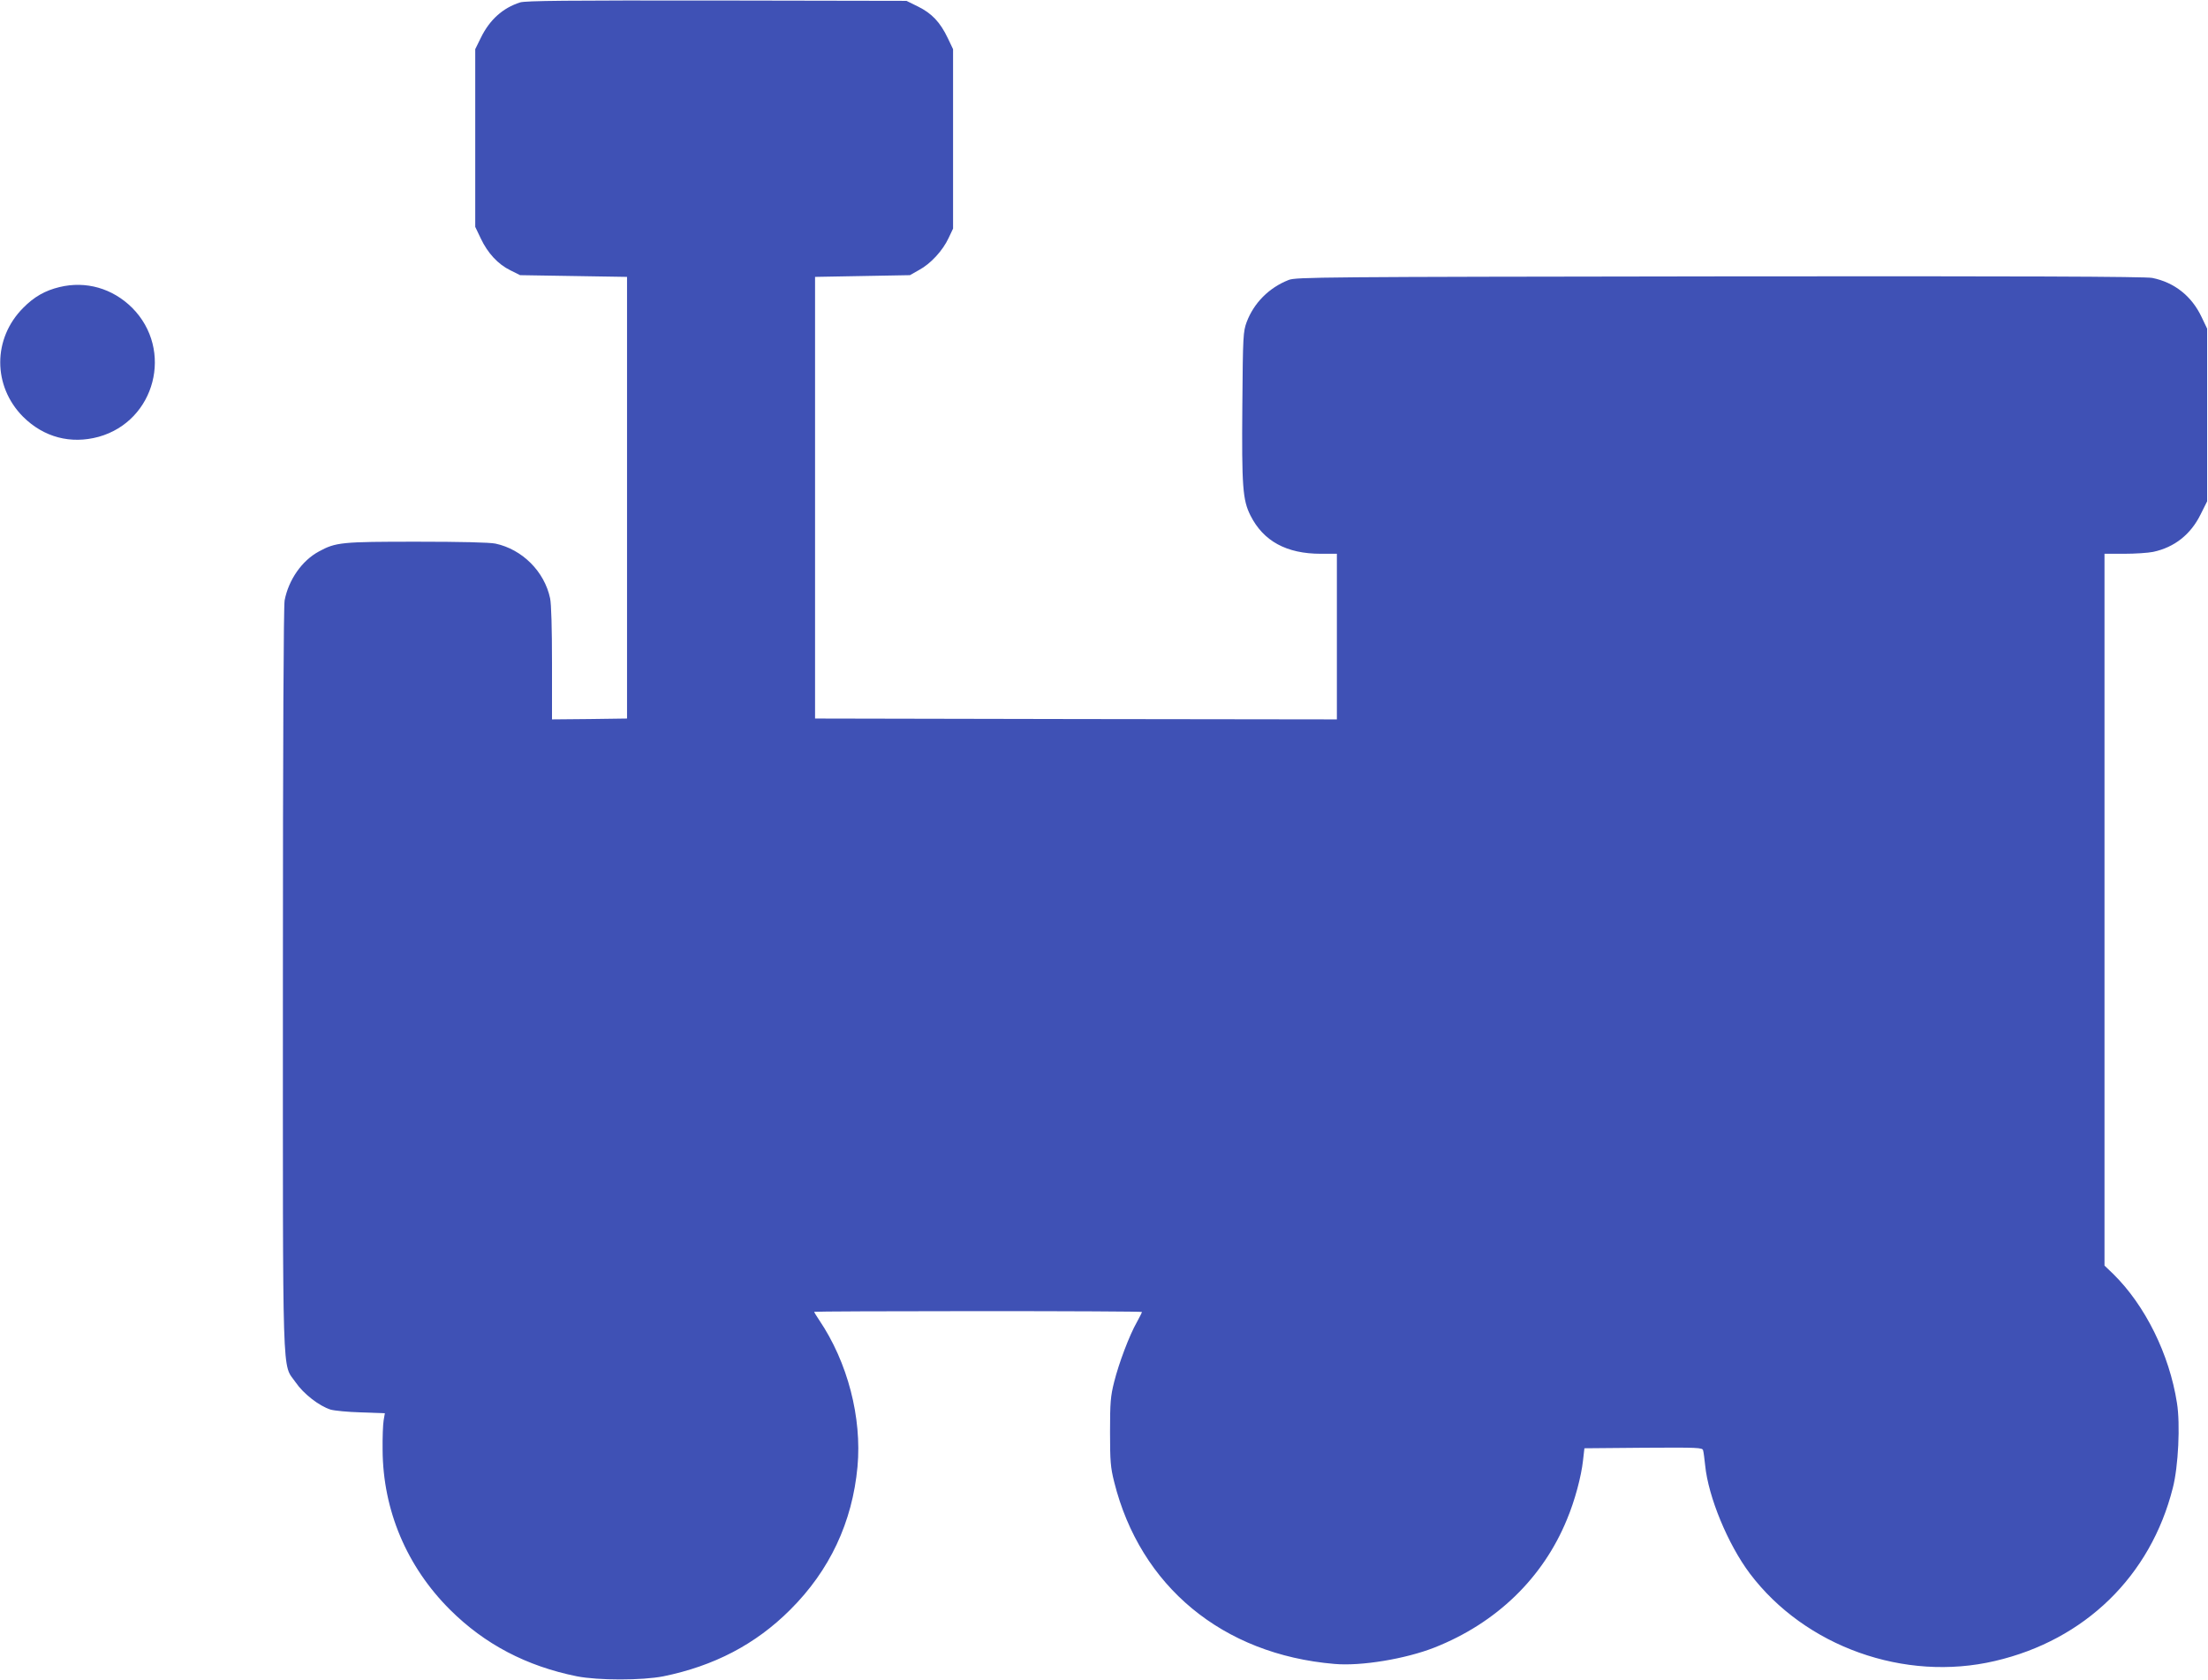 <?xml version="1.0" standalone="no"?>
<!DOCTYPE svg PUBLIC "-//W3C//DTD SVG 20010904//EN"
 "http://www.w3.org/TR/2001/REC-SVG-20010904/DTD/svg10.dtd">
<svg version="1.0" xmlns="http://www.w3.org/2000/svg"
 width="1280pt" height="974pt" viewBox="0 0 1280 974"
 preserveAspectRatio="xMidYMid meet">
<g transform="translate(0,974) scale(0.1,-0.1)"
fill="#3f51b5" stroke="none">
<path d="M3015 9726 c-100 -32 -176 -100 -227 -204 l-33 -67 0 -515 0 -515 32
-67 c40 -85 100 -150 172 -185 l56 -28 310 -5 310 -5 0 -1280 0 -1280 -217 -3
-218 -2 0 324 c0 203 -4 345 -11 378 -33 156 -162 284 -317 317 -34 7 -199 11
-455 11 -438 0 -470 -3 -569 -57 -98 -53 -175 -164 -198 -283 -6 -34 -10 -797
-10 -2192 0 -2404 -6 -2225 74 -2341 45 -66 136 -137 203 -158 21 -6 100 -14
176 -16 l138 -5 -7 -41 c-4 -23 -7 -100 -6 -172 2 -349 140 -676 391 -926 201
-200 443 -327 736 -386 124 -24 376 -24 500 0 294 60 535 185 736 386 229 228
360 507 390 829 26 285 -57 606 -222 850 -16 24 -29 45 -29 48 0 2 428 4 950
4 523 0 950 -2 950 -5 0 -3 -13 -29 -29 -58 -44 -77 -105 -239 -132 -347 -21
-83 -24 -119 -24 -290 0 -172 3 -206 24 -290 151 -605 628 -1000 1276 -1055
155 -14 413 29 581 95 359 142 629 403 768 743 45 107 83 249 93 342 l8 70
342 3 c319 2 342 1 346 -15 3 -10 8 -49 12 -87 18 -183 132 -458 259 -627 320
-424 897 -630 1421 -507 521 121 902 492 1031 1003 32 123 44 370 24 493 -44
282 -184 565 -369 747 l-51 49 0 2063 0 2063 115 0 c62 0 138 5 167 11 123 26
218 101 275 217 l38 76 0 500 0 501 -32 67 c-57 121 -157 201 -286 227 -37 8
-780 11 -2507 9 -2325 -3 -2457 -4 -2500 -21 -114 -45 -201 -133 -243 -244
-20 -55 -22 -77 -25 -482 -4 -474 2 -549 47 -639 75 -149 209 -222 408 -222
l93 0 0 -480 0 -480 -1512 2 -1513 3 0 1280 0 1280 275 5 275 5 53 30 c67 36
137 112 171 185 l26 55 0 520 0 520 -31 65 c-44 92 -93 143 -172 182 l-67 33
-1100 2 c-868 1 -1108 -1 -1140 -11z"/>
<path d="M345 8076 c-83 -20 -147 -56 -210 -120 -178 -178 -178 -454 -1 -632
120 -119 276 -160 438 -116 329 92 436 505 194 748 -114 113 -268 157 -421
120z"/>
</g>
</svg>
